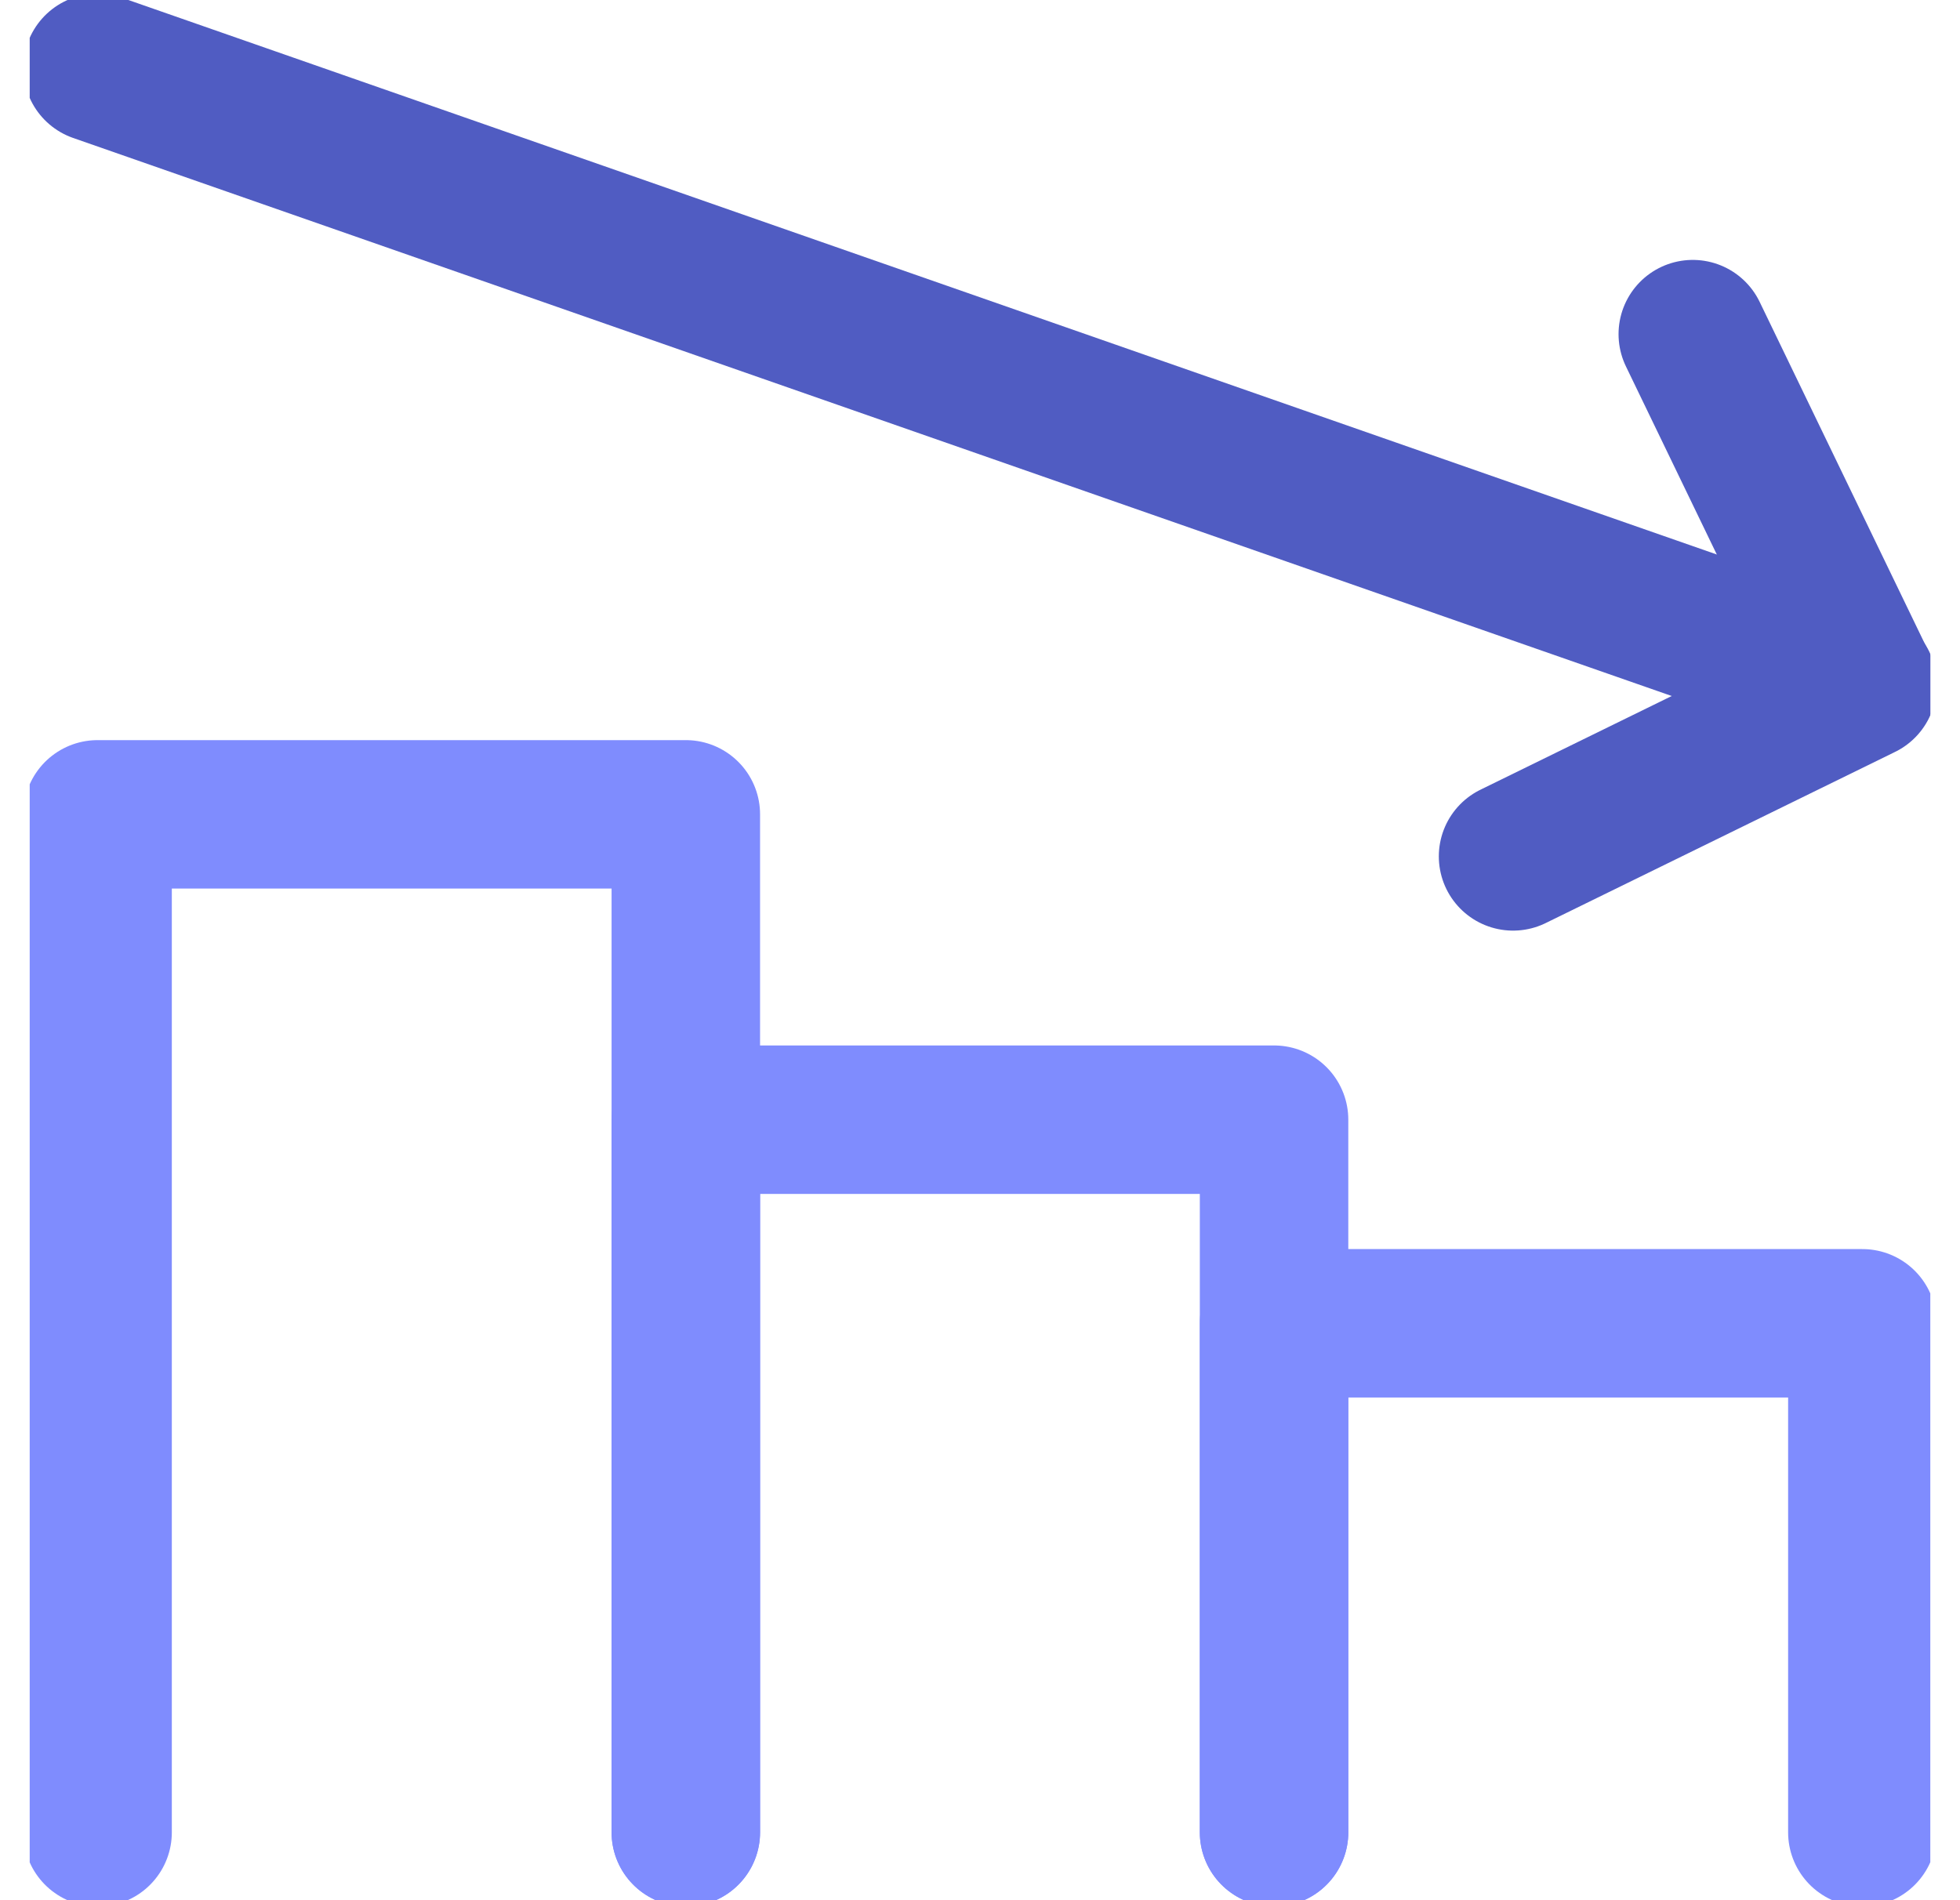 <svg width="33" height="32" viewBox="0 0 33 32" fill="none" xmlns="http://www.w3.org/2000/svg">
<g clip-path="url(#clip0_148_1764)">
<path d="M1.643 1.143L31.357 11.518" stroke="#505CC2" stroke-width="2.5" stroke-linecap="round" stroke-linejoin="round"/>
<path d="M25.475 14.422L31.357 11.54L28.501 5.627" stroke="#505CC2" stroke-width="2.5" stroke-linecap="round" stroke-linejoin="round"/>
<path d="M11.547 30.857V13.714H1.643V30.857" stroke="#7F8CFE" stroke-width="2.5" stroke-linecap="round" stroke-linejoin="round"/>
<path d="M21.451 30.856V18.856H11.547V30.856" stroke="#7F8CFE" stroke-width="2.5" stroke-linecap="round" stroke-linejoin="round"/>
<path d="M31.356 30.857V22.285H21.451V30.857" stroke="#7F8CFE" stroke-width="2.5" stroke-linecap="round" stroke-linejoin="round"/>
</g>
<defs>
<clipPath id="clip0_148_1764">
<rect width="32" height="32" fill="white" transform="translate(0.5)"/>
</clipPath>
</defs>
</svg>
